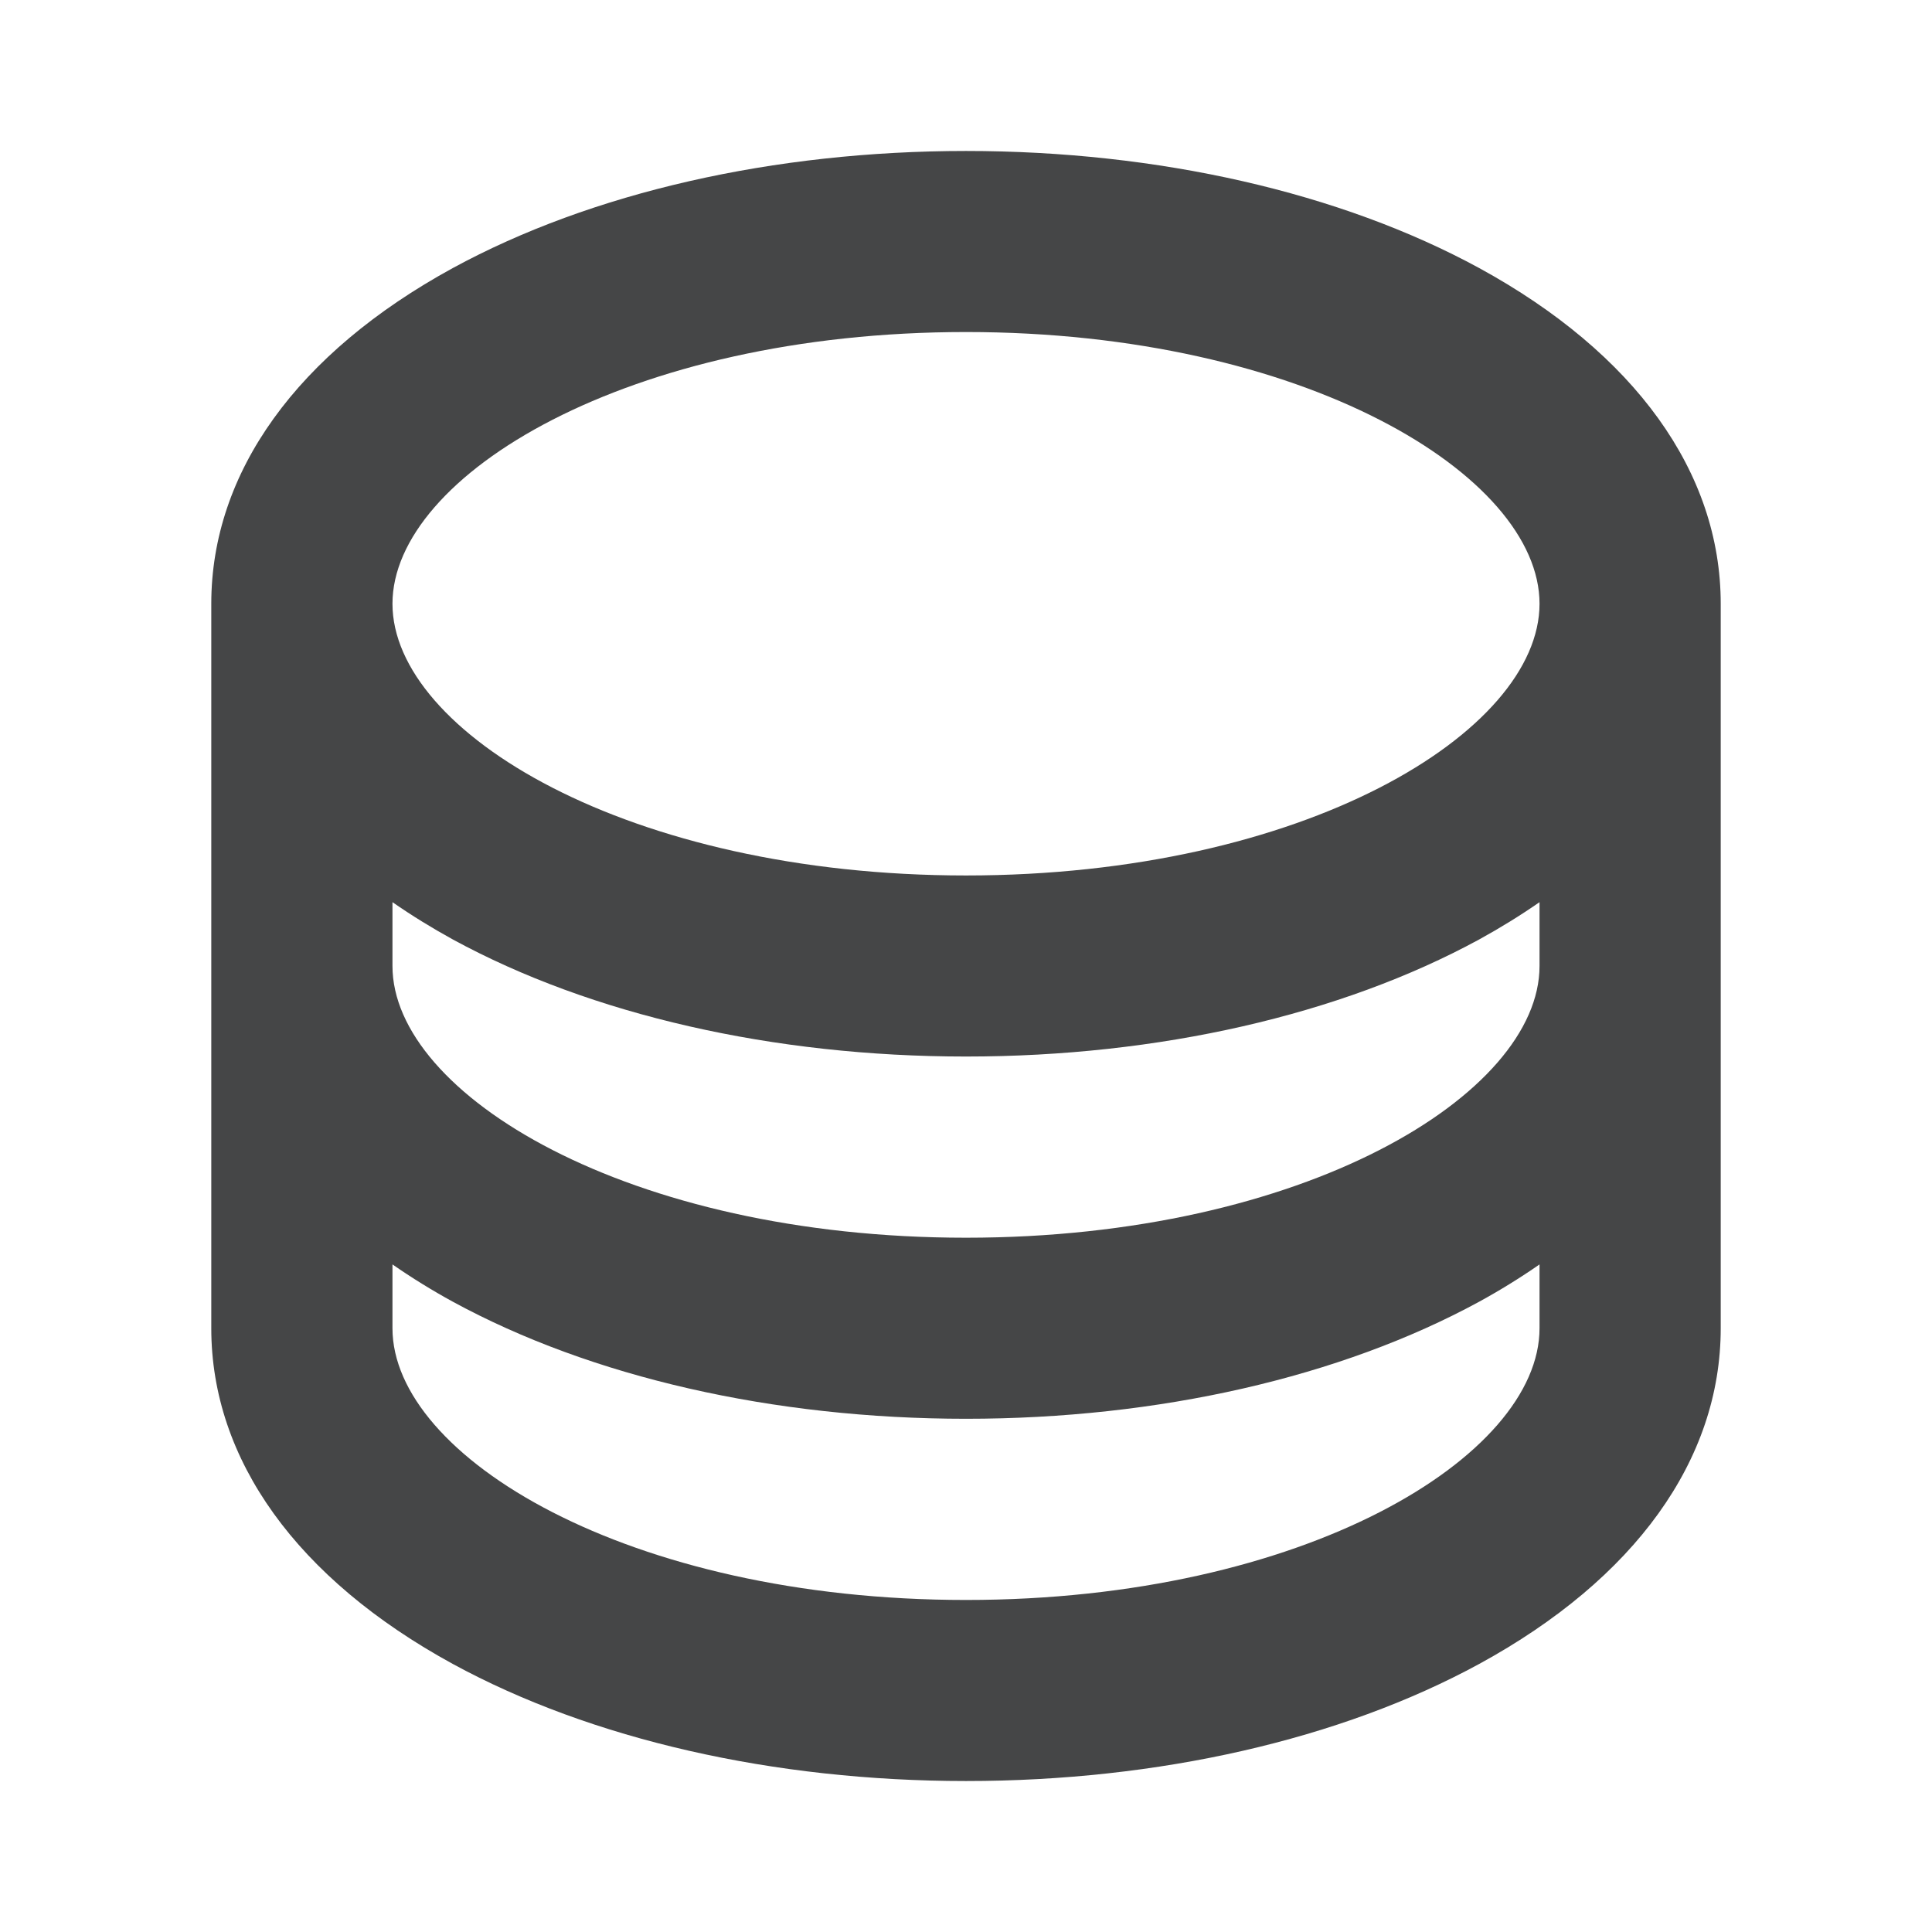 <svg width="28" height="28" viewBox="0 0 28 28" fill="none" xmlns="http://www.w3.org/2000/svg">
<path d="M21.438 3.885C19.427 2.79 16.787 2.188 14 2.188C11.213 2.188 8.573 2.79 6.562 3.885C4.306 5.118 3.062 6.845 3.062 8.75V19.25C3.062 21.155 4.306 22.882 6.562 24.115C8.57 25.209 11.21 25.812 14 25.812C16.79 25.812 19.427 25.21 21.438 24.115C23.697 22.882 24.938 21.155 24.938 19.25V8.75C24.938 6.845 23.694 5.118 21.438 3.885ZM22.312 14C22.312 15.859 18.899 17.938 14 17.938C9.101 17.938 5.688 15.859 5.688 14V13.075C5.969 13.27 6.262 13.45 6.562 13.615C8.57 14.709 11.21 15.312 14 15.312C16.79 15.312 19.427 14.71 21.438 13.615C21.738 13.45 22.031 13.27 22.312 13.075V14ZM14 4.812C18.899 4.812 22.312 6.891 22.312 8.75C22.312 10.609 18.899 12.688 14 12.688C9.101 12.688 5.688 10.609 5.688 8.75C5.688 6.891 9.101 4.812 14 4.812ZM14 23.188C9.101 23.188 5.688 21.109 5.688 19.25V18.325C5.969 18.52 6.262 18.701 6.562 18.865C8.57 19.959 11.21 20.562 14 20.562C16.79 20.562 19.427 19.96 21.438 18.865C21.738 18.701 22.031 18.52 22.312 18.325V19.25C22.312 21.109 18.899 23.188 14 23.188Z" fill="#454647"/>
</svg>
